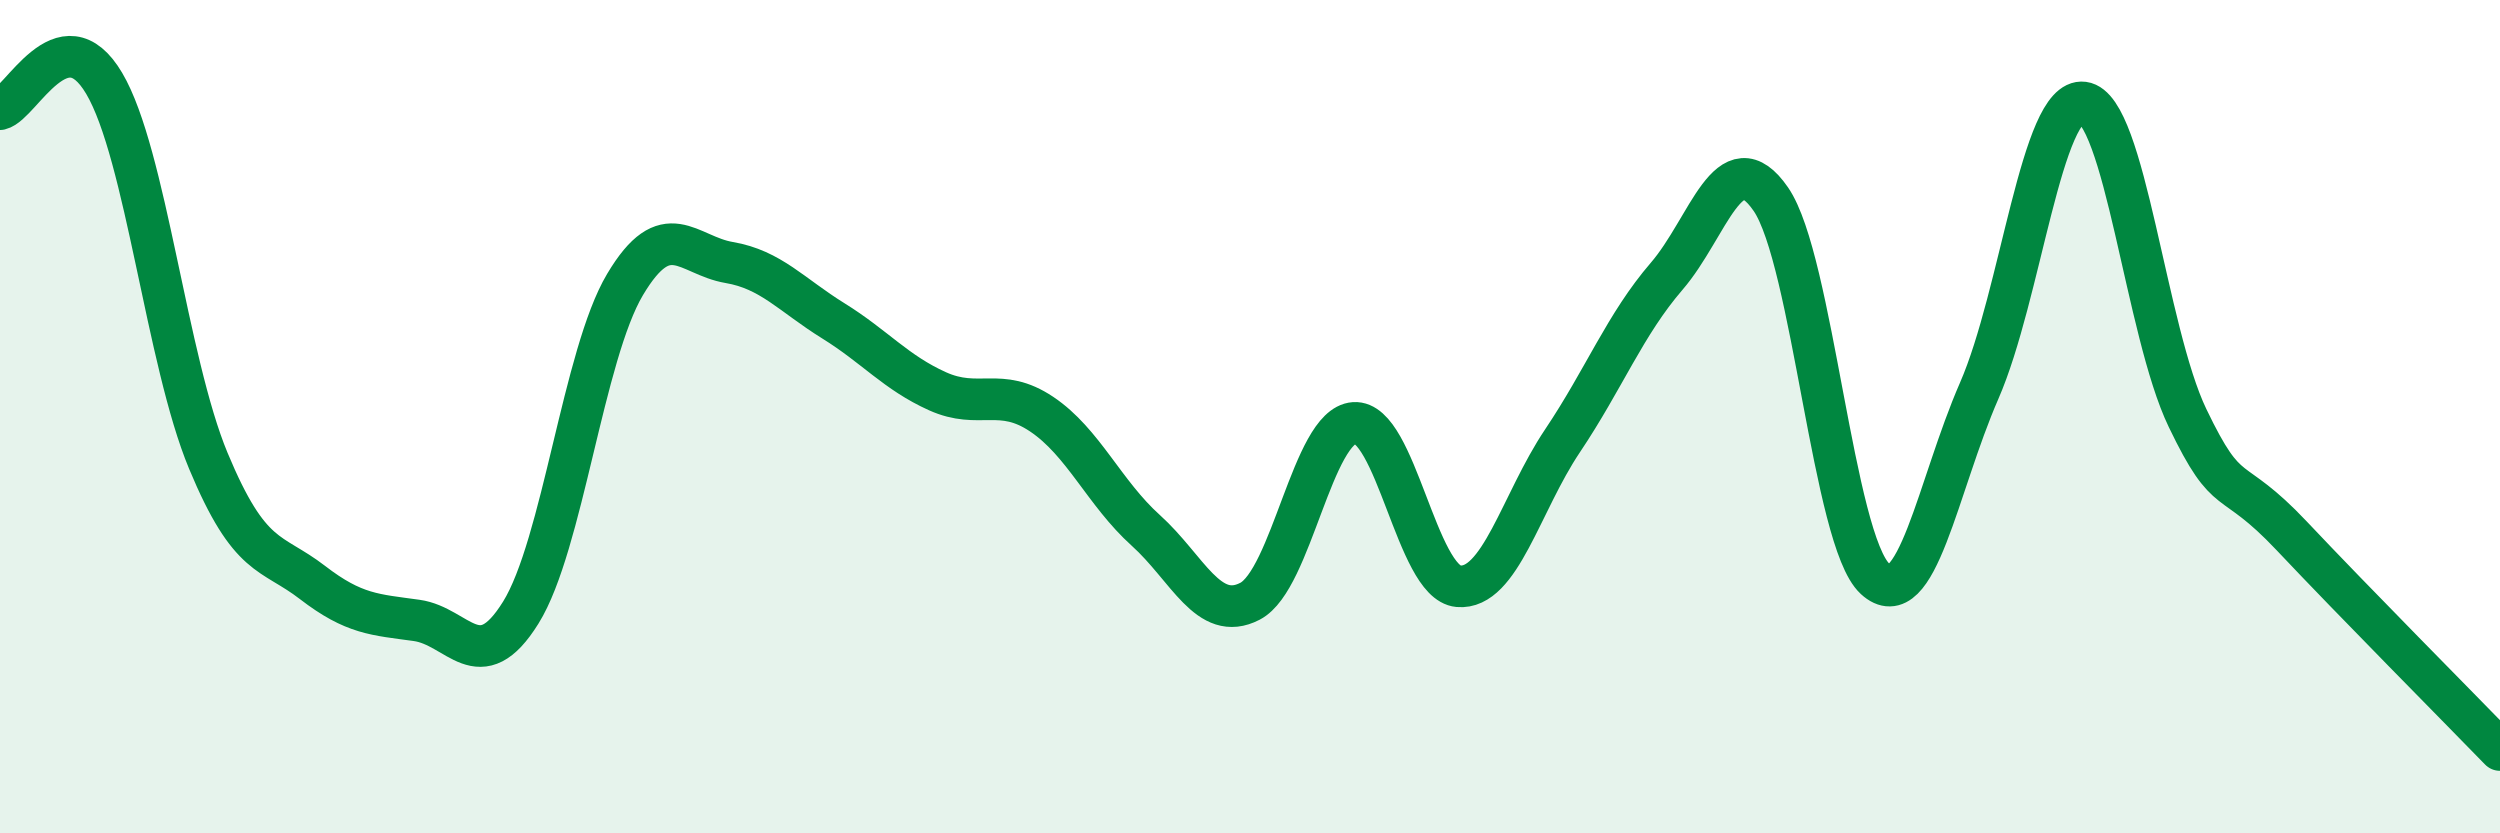 
    <svg width="60" height="20" viewBox="0 0 60 20" xmlns="http://www.w3.org/2000/svg">
      <path
        d="M 0,2.62 C 0.5,2.5 1.5,0.31 2.5,2 C 3.5,3.69 4,8.66 5,11.06 C 6,13.46 6.5,13.21 7.5,13.98 C 8.5,14.75 9,14.75 10,14.89 C 11,15.03 11.5,16.31 12.5,14.7 C 13.5,13.09 14,8.51 15,6.83 C 16,5.15 16.5,6.13 17.5,6.3 C 18.5,6.47 19,7.08 20,7.7 C 21,8.32 21.5,8.94 22.5,9.39 C 23.5,9.84 24,9.27 25,9.94 C 26,10.61 26.5,11.83 27.5,12.73 C 28.5,13.63 29,14.95 30,14.43 C 31,13.91 31.5,10.22 32.5,10.15 C 33.5,10.08 34,13.98 35,14.07 C 36,14.16 36.5,12.07 37.5,10.58 C 38.5,9.09 39,7.79 40,6.63 C 41,5.47 41.5,3.33 42.5,4.78 C 43.5,6.23 44,12.97 45,13.89 C 46,14.81 46.5,11.67 47.5,9.38 C 48.5,7.09 49,2.33 50,2.46 C 51,2.59 51.5,7.95 52.5,10.03 C 53.5,12.11 53.5,11.27 55,12.86 C 56.5,14.45 59,16.97 60,18L60 20L0 20Z"
        fill="#008740"
        opacity="0.1"
        stroke-linecap="round"
        stroke-linejoin="round"
      />
      <path
        d="M 0,2.62 C 0.5,2.5 1.5,0.31 2.5,2 C 3.5,3.69 4,8.66 5,11.06 C 6,13.46 6.5,13.21 7.5,13.98 C 8.5,14.75 9,14.75 10,14.89 C 11,15.03 11.5,16.31 12.5,14.7 C 13.5,13.09 14,8.51 15,6.83 C 16,5.15 16.5,6.13 17.5,6.3 C 18.5,6.47 19,7.08 20,7.7 C 21,8.32 21.5,8.94 22.5,9.39 C 23.5,9.84 24,9.27 25,9.94 C 26,10.61 26.5,11.83 27.5,12.73 C 28.5,13.63 29,14.95 30,14.43 C 31,13.91 31.5,10.22 32.5,10.15 C 33.5,10.08 34,13.98 35,14.07 C 36,14.16 36.5,12.07 37.5,10.58 C 38.5,9.09 39,7.79 40,6.63 C 41,5.47 41.5,3.33 42.5,4.78 C 43.5,6.23 44,12.97 45,13.89 C 46,14.81 46.5,11.67 47.5,9.38 C 48.5,7.09 49,2.33 50,2.46 C 51,2.59 51.5,7.95 52.5,10.03 C 53.5,12.11 53.5,11.27 55,12.86 C 56.5,14.45 59,16.97 60,18"
        stroke="#008740"
        stroke-width="1"
        fill="none"
        stroke-linecap="round"
        stroke-linejoin="round"
      />
    </svg>
  